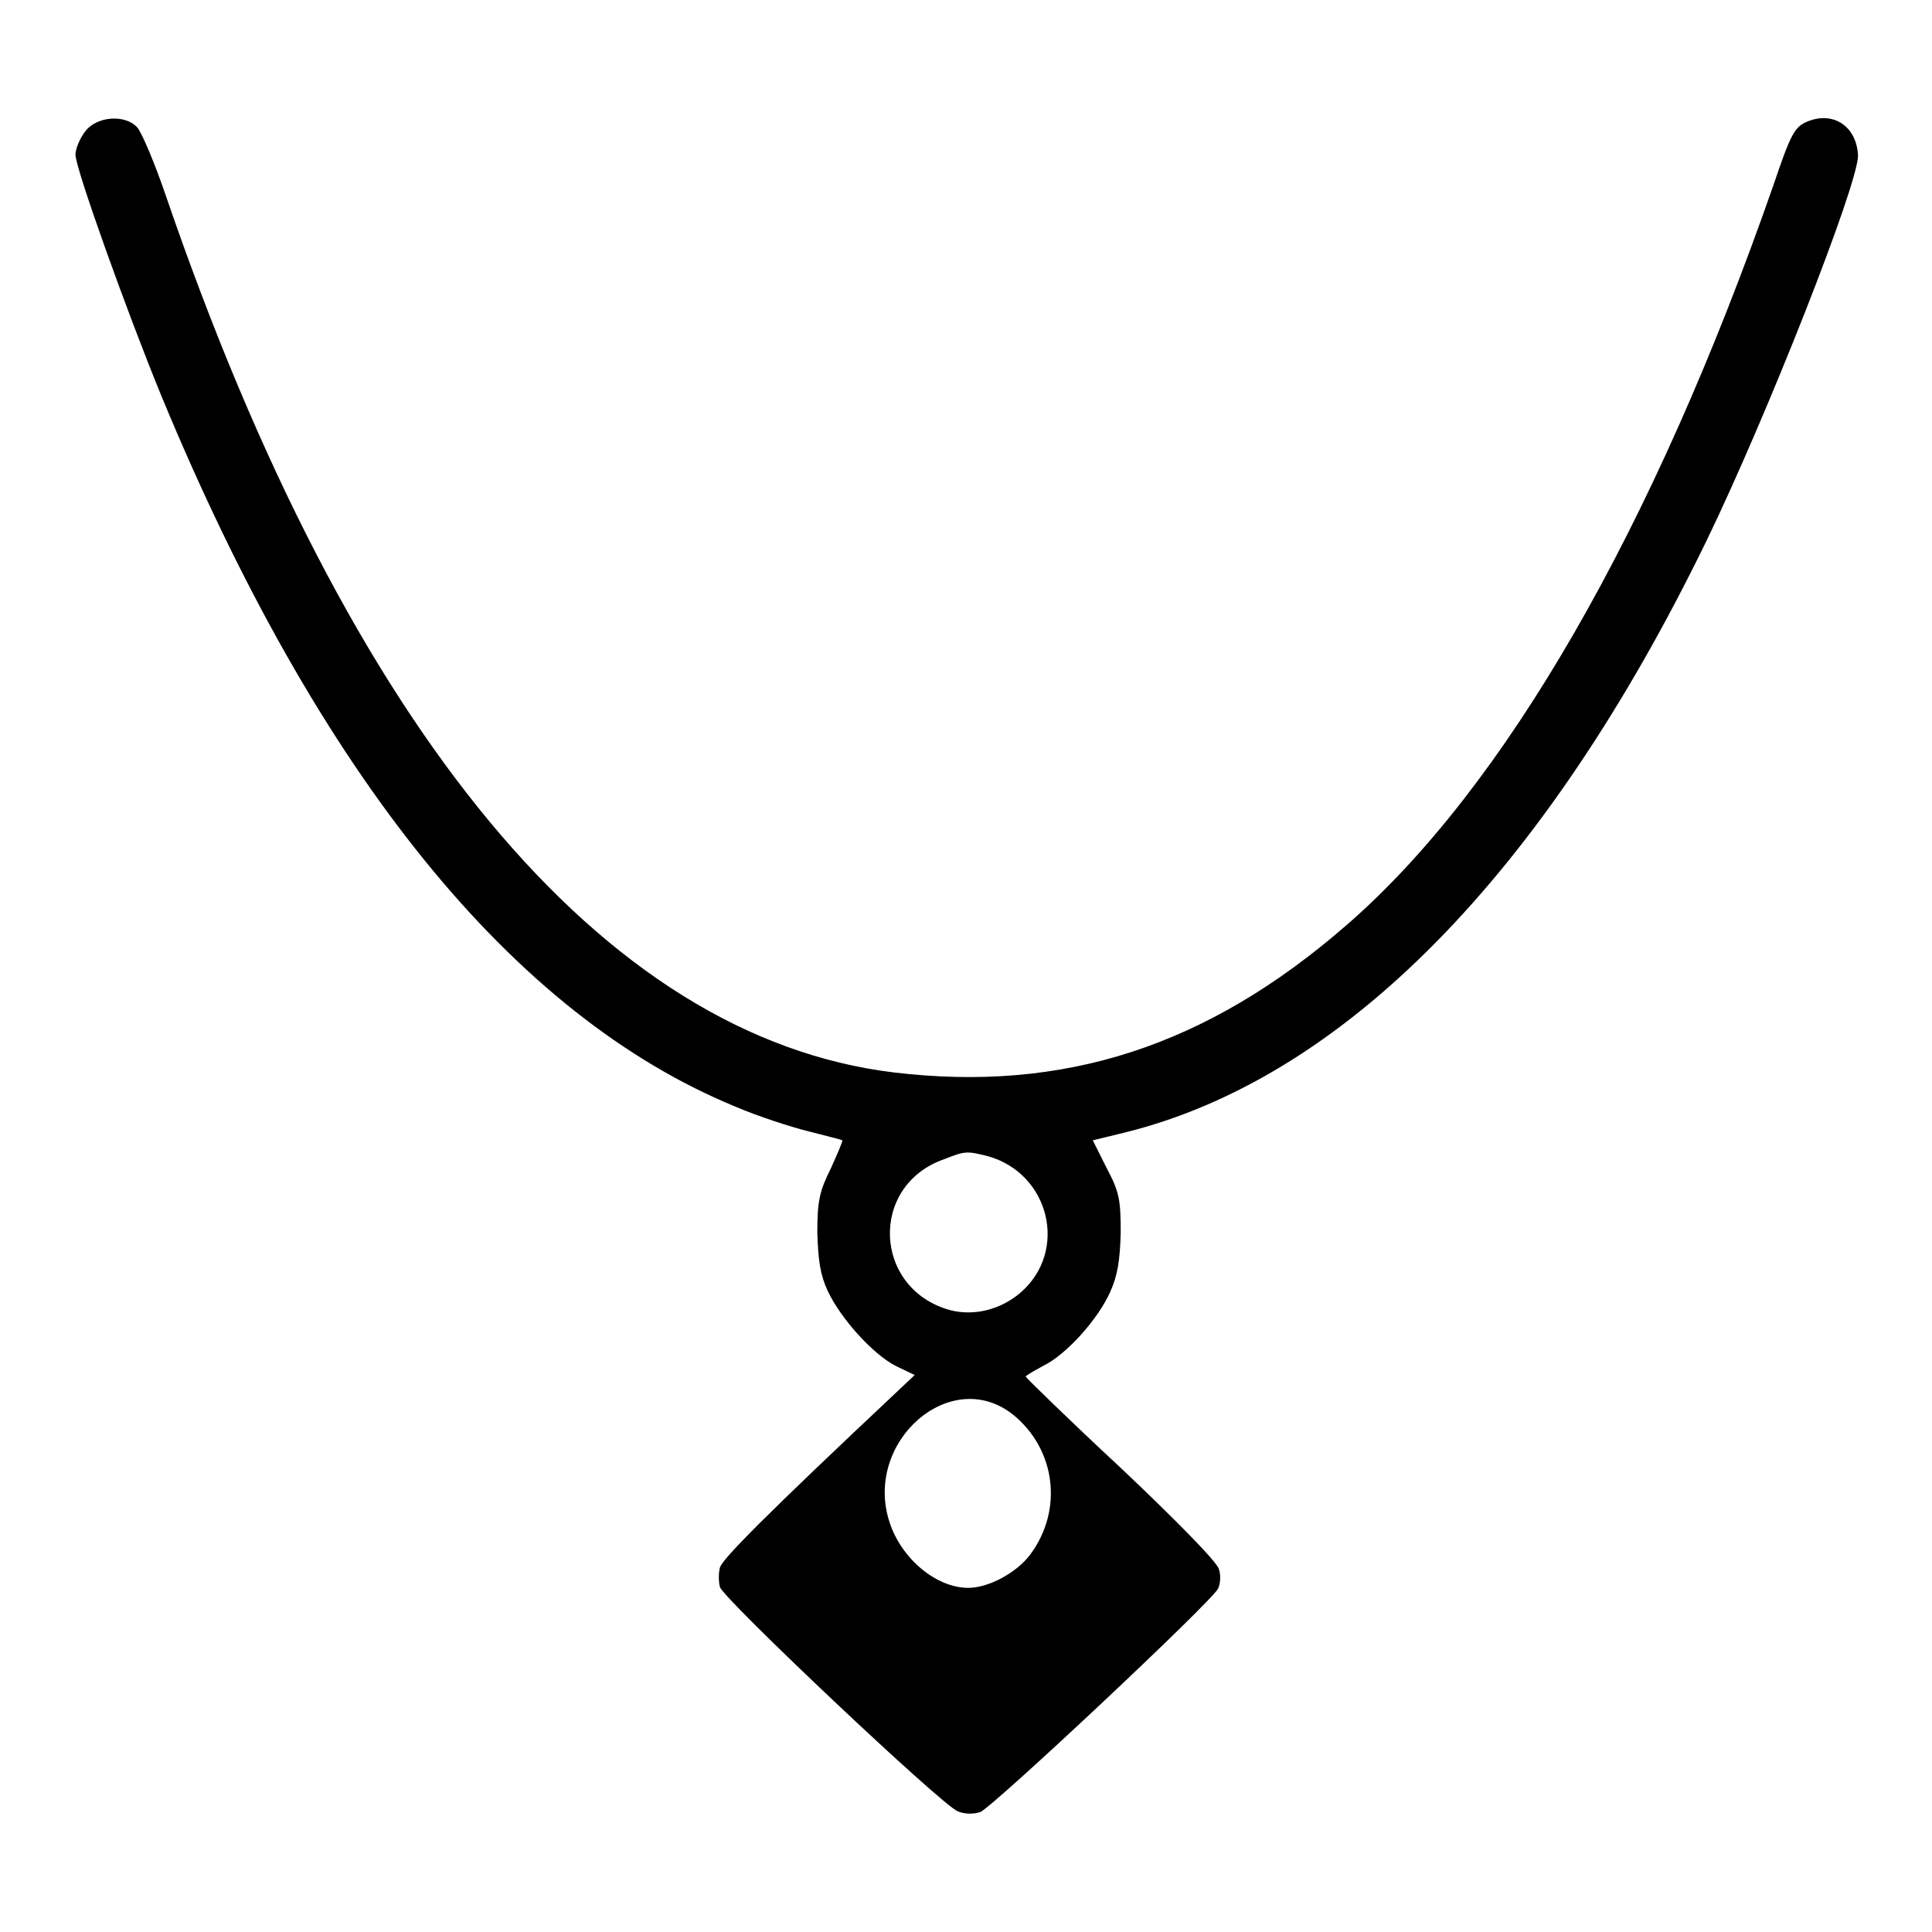 <?xml version="1.0" encoding="utf-8"?>
<!-- Svg Vector Icons : http://www.onlinewebfonts.com/icon -->
<!DOCTYPE svg PUBLIC "-//W3C//DTD SVG 1.1//EN" "http://www.w3.org/Graphics/SVG/1.1/DTD/svg11.dtd">
<svg version="1.1" xmlns="http://www.w3.org/2000/svg" xmlns:xlink="http://www.w3.org/1999/xlink" x="0px" y="0px" viewBox="0 0 256 256" enable-background="new 0 0 256 256" xml:space="preserve">
<g><g><g><path fill="#000000" d="M239.5,16.1c-1.7,0.7-2.2,1.6-4.5,8.4c-15.9,45.6-35.6,79.9-56.6,98.1c-18.5,16.1-37.5,22.2-60,19.5C79.9,137.4,46.3,96.9,22,26c-1.5-4.4-3.2-8.4-3.8-9.1c-1.6-1.8-5.4-1.5-6.9,0.5c-0.7,0.9-1.3,2.3-1.3,3.1c0,1.8,6.8,20.8,11.4,32c20.8,50.3,46.6,82.1,76.2,94.2c2.8,1.2,7.1,2.6,9.5,3.2c2.3,0.6,4.4,1.1,4.5,1.2c0.1,0.1-0.6,1.7-1.5,3.7c-1.5,3-1.8,4.3-1.8,8.5c0.1,3.7,0.4,5.7,1.4,7.8c1.7,3.6,5.9,8.3,9,9.9l2.5,1.2l-1.8,1.7c-18.2,17.1-23.7,22.7-24,23.8c-0.2,0.7-0.2,1.9,0,2.6c0.5,1.6,29.5,29,31.5,29.7c0.9,0.4,2.1,0.4,3,0.1c1.7-0.7,30.7-27.9,31.5-29.6c0.3-0.6,0.4-1.8,0.1-2.6c-0.2-0.9-5.7-6.5-13-13.4c-7-6.5-12.6-12-12.6-12.1c0-0.1,1-0.7,2.3-1.4c3.1-1.5,7.3-6.2,8.9-9.8c1-2.2,1.3-4.2,1.4-7.9c0-4.4-0.2-5.4-1.9-8.6l-1.8-3.6l4.1-1c29-7.1,55.7-34.2,77.2-78.4c8-16.5,20.1-47.2,20.1-51.1C246,16.7,242.9,14.7,239.5,16.1z M130.9,153.2c8.2,2.3,10.7,12.6,4.3,18.1c-2.7,2.3-6.2,3.1-9.3,2.3c-10.2-2.8-10.8-16.5-0.8-20C127.9,152.5,128.1,152.5,130.9,153.2z M134.3,187.5c5.6,4.6,6.6,12.6,2.2,18.5c-1.8,2.4-5.5,4.4-8.2,4.4c-4.2,0-8.8-3.8-10.4-8.6C114.3,191.1,126,180.8,134.3,187.5z"/></g></g></g>
</svg>